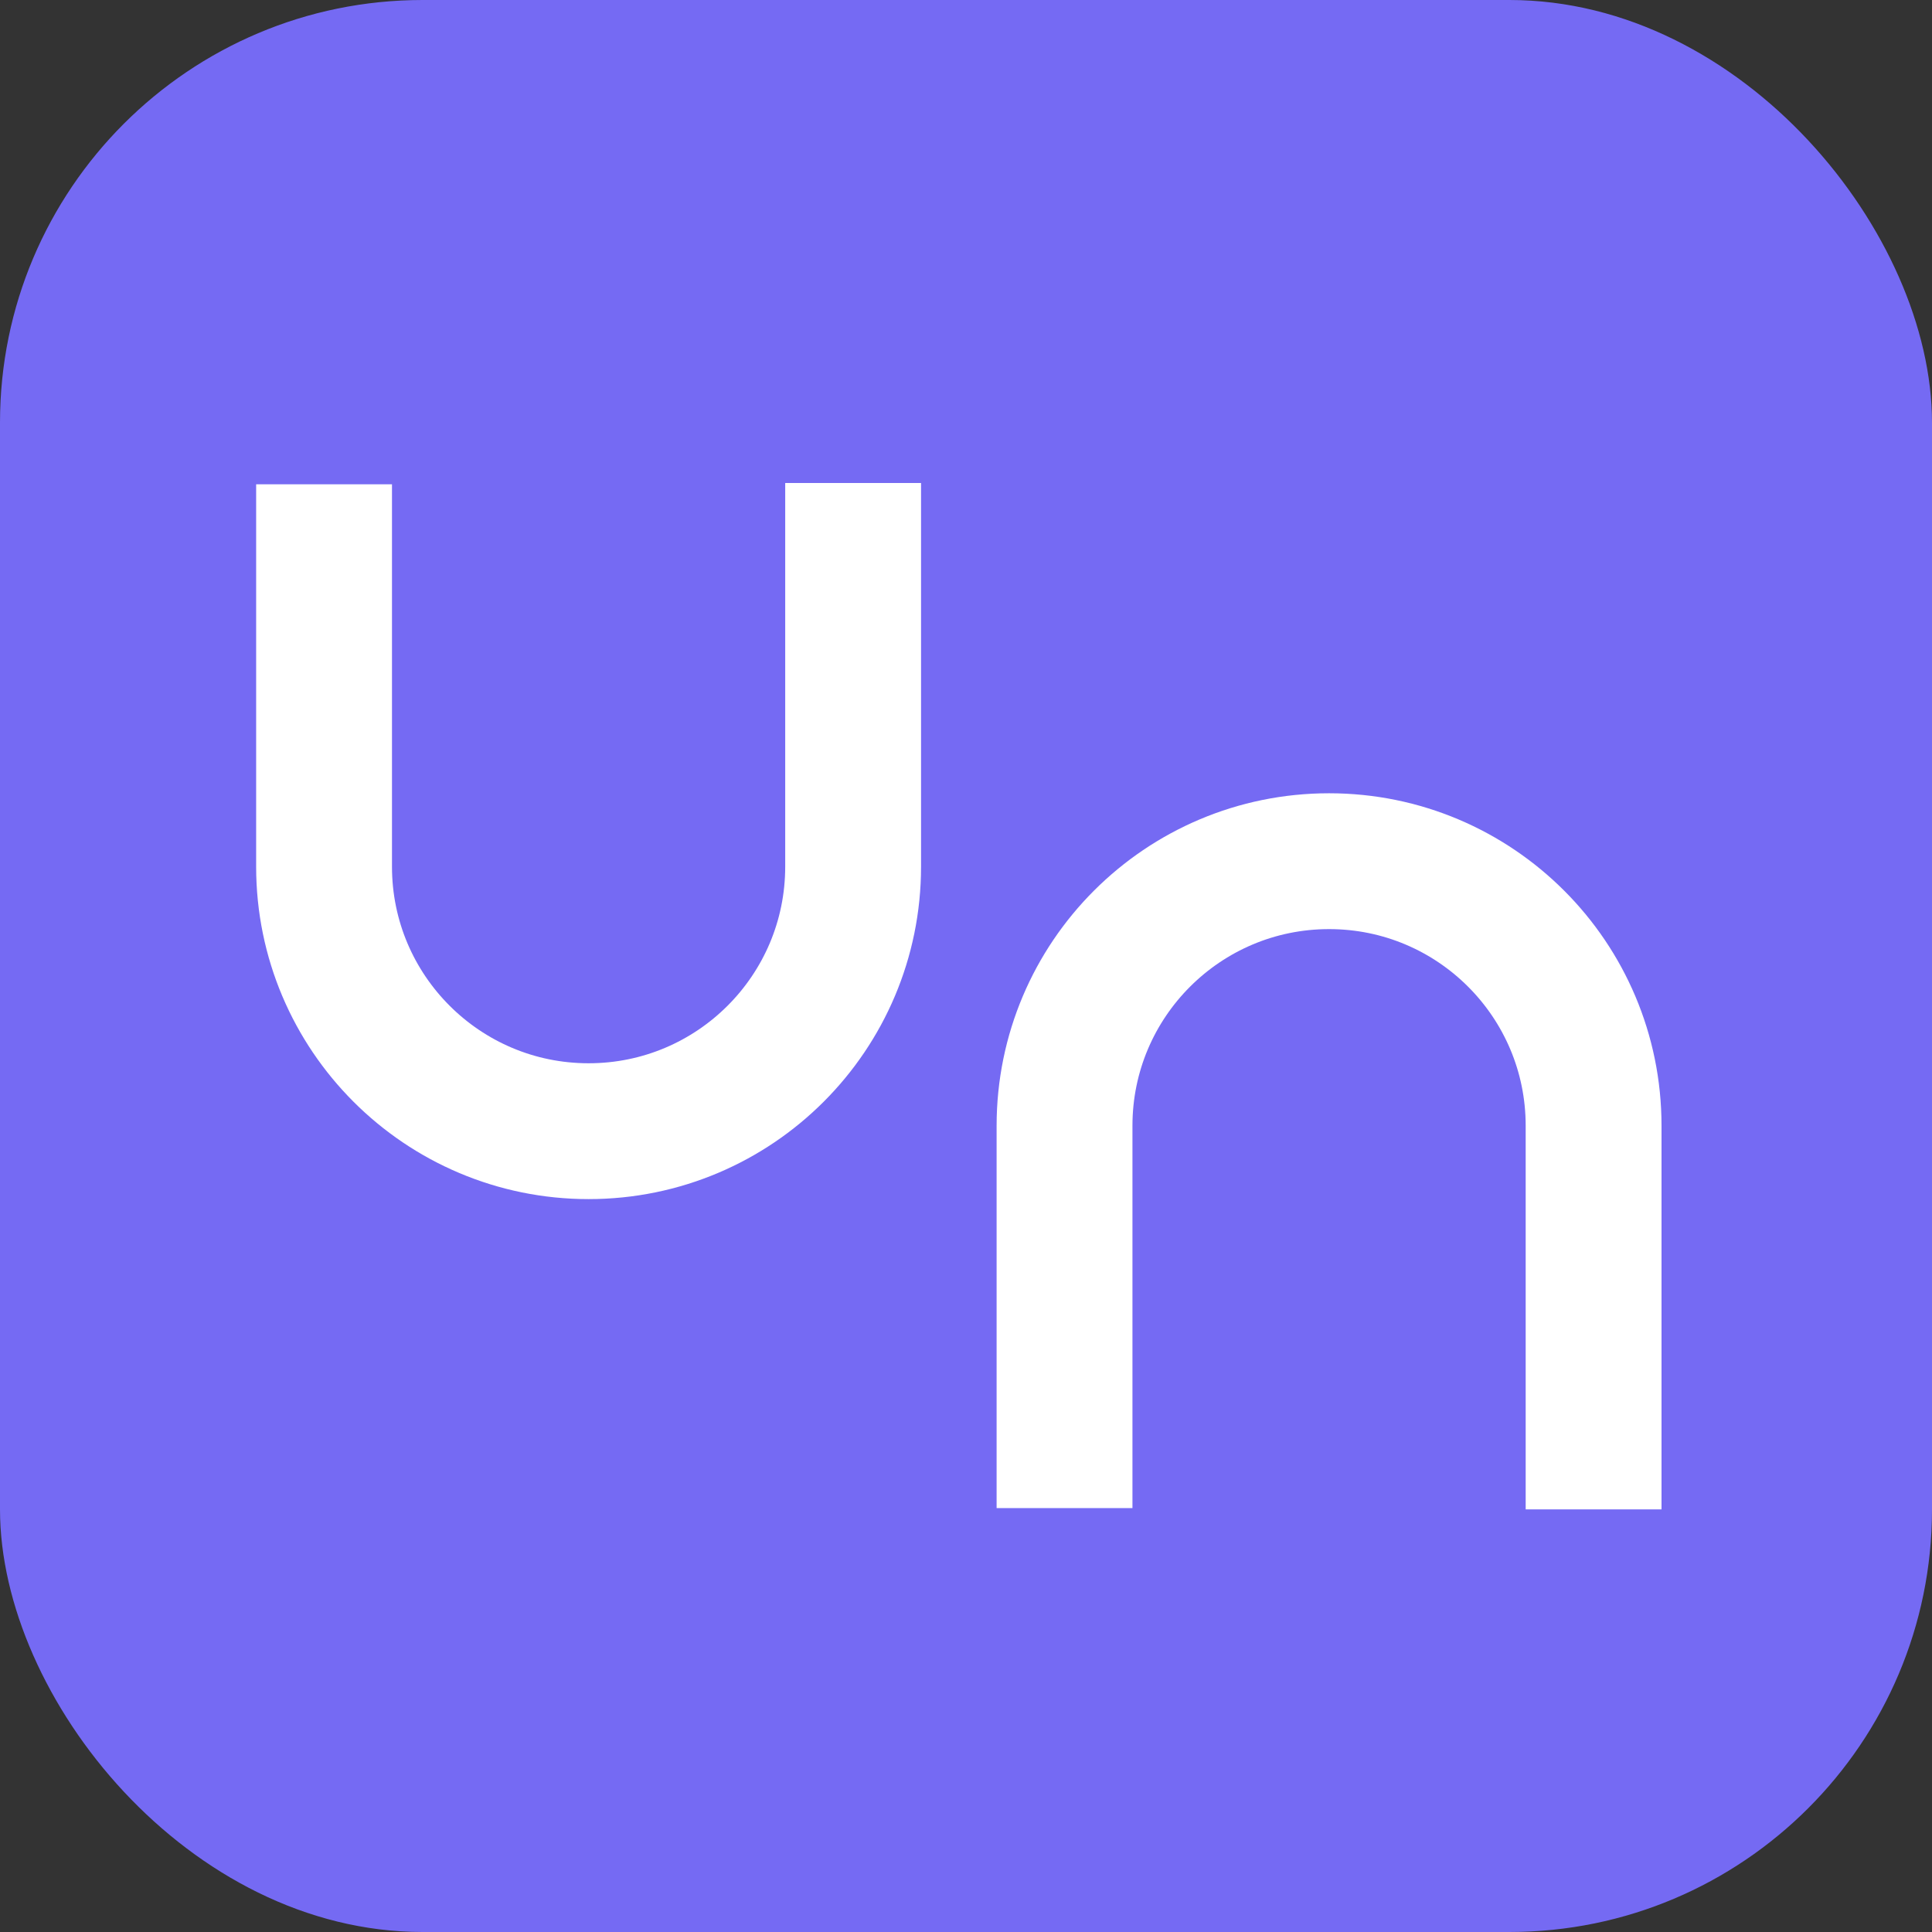 <svg width="64" height="64" viewBox="0 0 64 64" fill="none" xmlns="http://www.w3.org/2000/svg">
<rect x="0" y="0" width="64" height="64" fill="#333333" stroke="none"/>
<rect width="64" height="64" rx="14" fill="#756AF3"/>
<path d="M10.735 16.043L10.735 28.709C10.735 33.549 14.658 37.472 19.498 37.472V37.472C24.338 37.472 28.261 33.549 28.261 28.709L28.261 16" stroke="white" stroke-width="4.5"/>
<path d="M35.264 49.957L35.264 37.291C35.264 32.451 39.188 28.528 44.027 28.528V28.528C48.867 28.528 52.79 32.451 52.79 37.291L52.79 50" stroke="white" stroke-width="4.5"/>
</svg>
